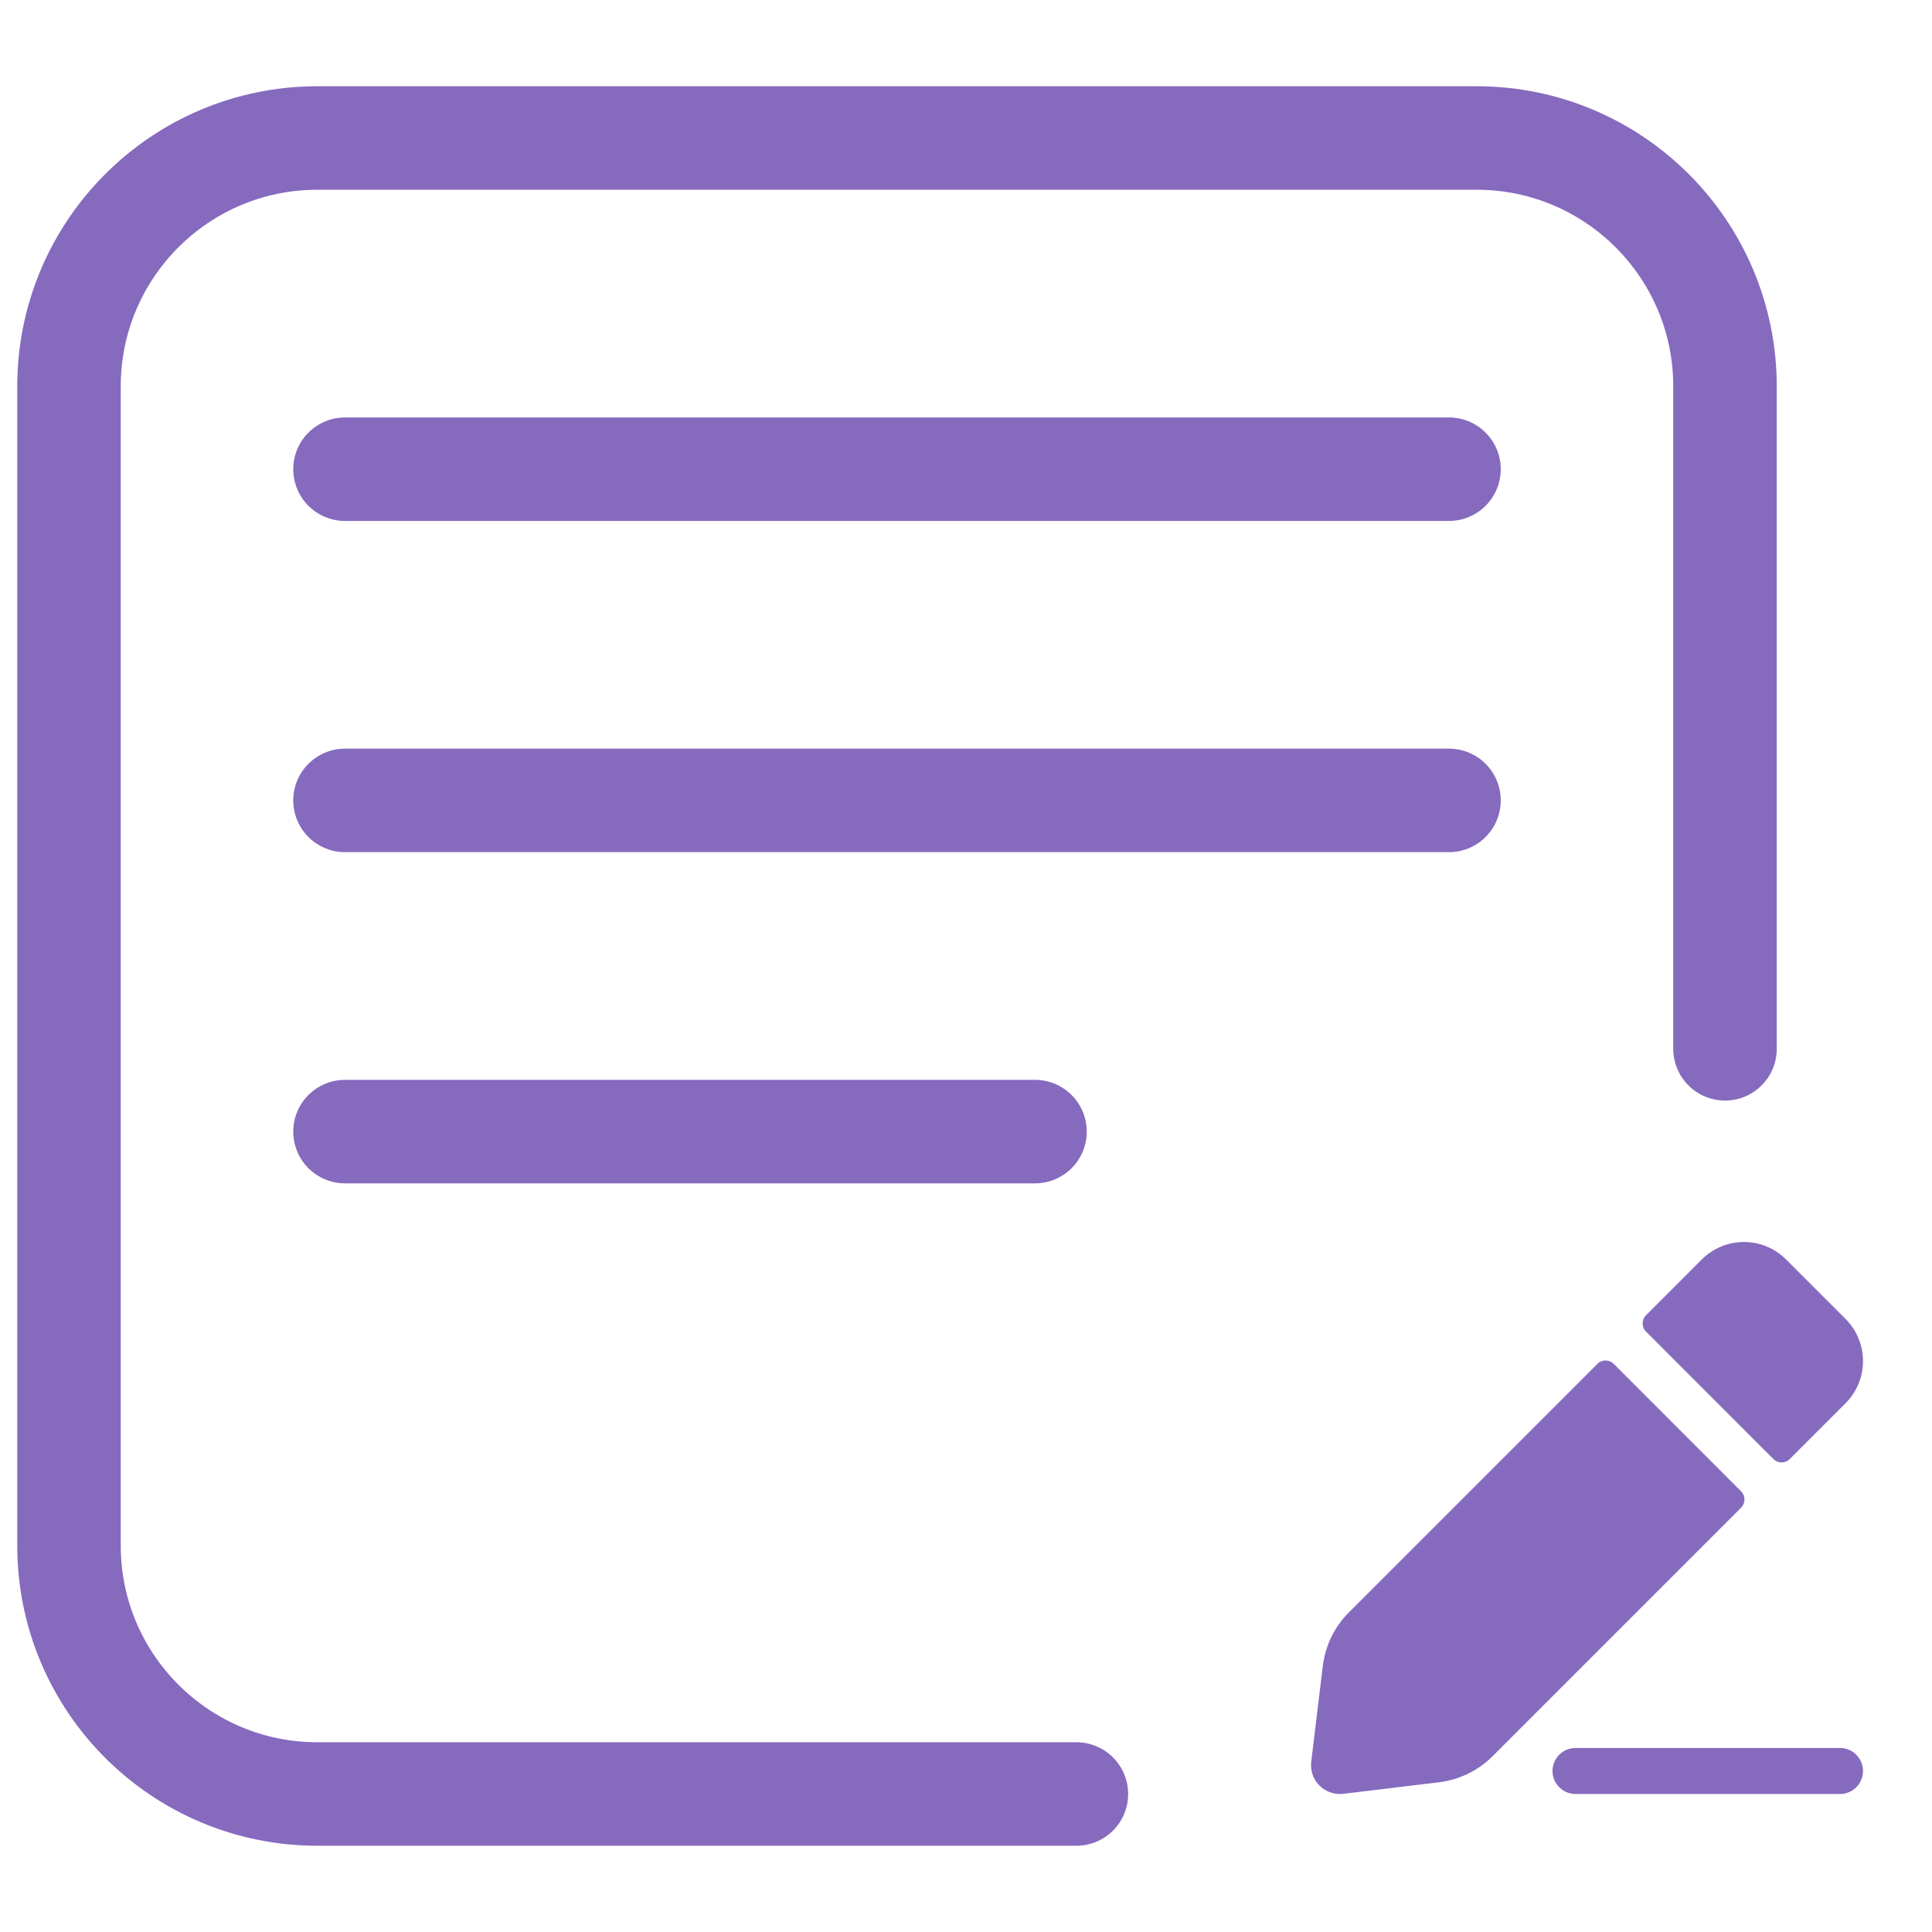 <svg width="28" height="28" viewBox="0 0 28 28" fill="none" xmlns="http://www.w3.org/2000/svg">
    <path d="M25 15.2V5.6C25 3.612 23.388 2 21.4 2H4.6C2.612 2 1 3.612 1 5.6V22.4C1 24.388 2.612 26 4.6 26H15.6" stroke="#866ABE" stroke-width="1.5" stroke-linecap="round"/>
    <path d="M19.172 24.138L19.004 25.527C18.996 25.587 19.001 25.647 19.018 25.704C19.035 25.761 19.065 25.814 19.104 25.858C19.144 25.903 19.192 25.939 19.247 25.963C19.301 25.988 19.36 26 19.42 26C19.438 26 19.455 25.999 19.473 25.997L20.862 25.829C21.154 25.792 21.426 25.659 21.634 25.45L25.234 21.85C25.265 21.819 25.282 21.776 25.282 21.732C25.282 21.688 25.265 21.646 25.234 21.614L23.387 19.766C23.355 19.734 23.313 19.717 23.269 19.717C23.225 19.717 23.182 19.734 23.151 19.766L19.55 23.367C19.342 23.575 19.209 23.846 19.172 24.138ZM26.747 19.115L25.885 18.253C25.805 18.173 25.71 18.109 25.605 18.066C25.5 18.022 25.388 18 25.274 18C25.161 18 25.049 18.022 24.944 18.066C24.839 18.109 24.744 18.173 24.663 18.253L23.855 19.062C23.823 19.093 23.806 19.136 23.806 19.18C23.806 19.224 23.823 19.267 23.855 19.298L25.702 21.146C25.734 21.177 25.776 21.195 25.82 21.195C25.864 21.195 25.907 21.177 25.938 21.146L26.747 20.337C26.827 20.257 26.891 20.161 26.934 20.056C26.978 19.952 27 19.839 27 19.726C27 19.612 26.978 19.5 26.934 19.395C26.891 19.29 26.827 19.195 26.747 19.115ZM27 25.667C27 25.578 26.965 25.494 26.903 25.431C26.84 25.368 26.755 25.333 26.667 25.333H22.834C22.745 25.333 22.66 25.368 22.598 25.431C22.535 25.494 22.5 25.578 22.5 25.667C22.5 25.755 22.535 25.84 22.598 25.902C22.66 25.965 22.745 26 22.834 26H26.667C26.755 26 26.84 25.965 26.903 25.902C26.965 25.84 27 25.755 27 25.667Z" fill="#866ABE"/>
    <path d="M5 6.8H21" stroke="#866ABE" stroke-width="1.5" stroke-linecap="round"/>
    <path d="M5 11.6H21" stroke="#866ABE" stroke-width="1.5" stroke-linecap="round"/>
    <path d="M5 16.4H15" stroke="#866ABE" stroke-width="1.5" stroke-linecap="round"/>
</svg>
